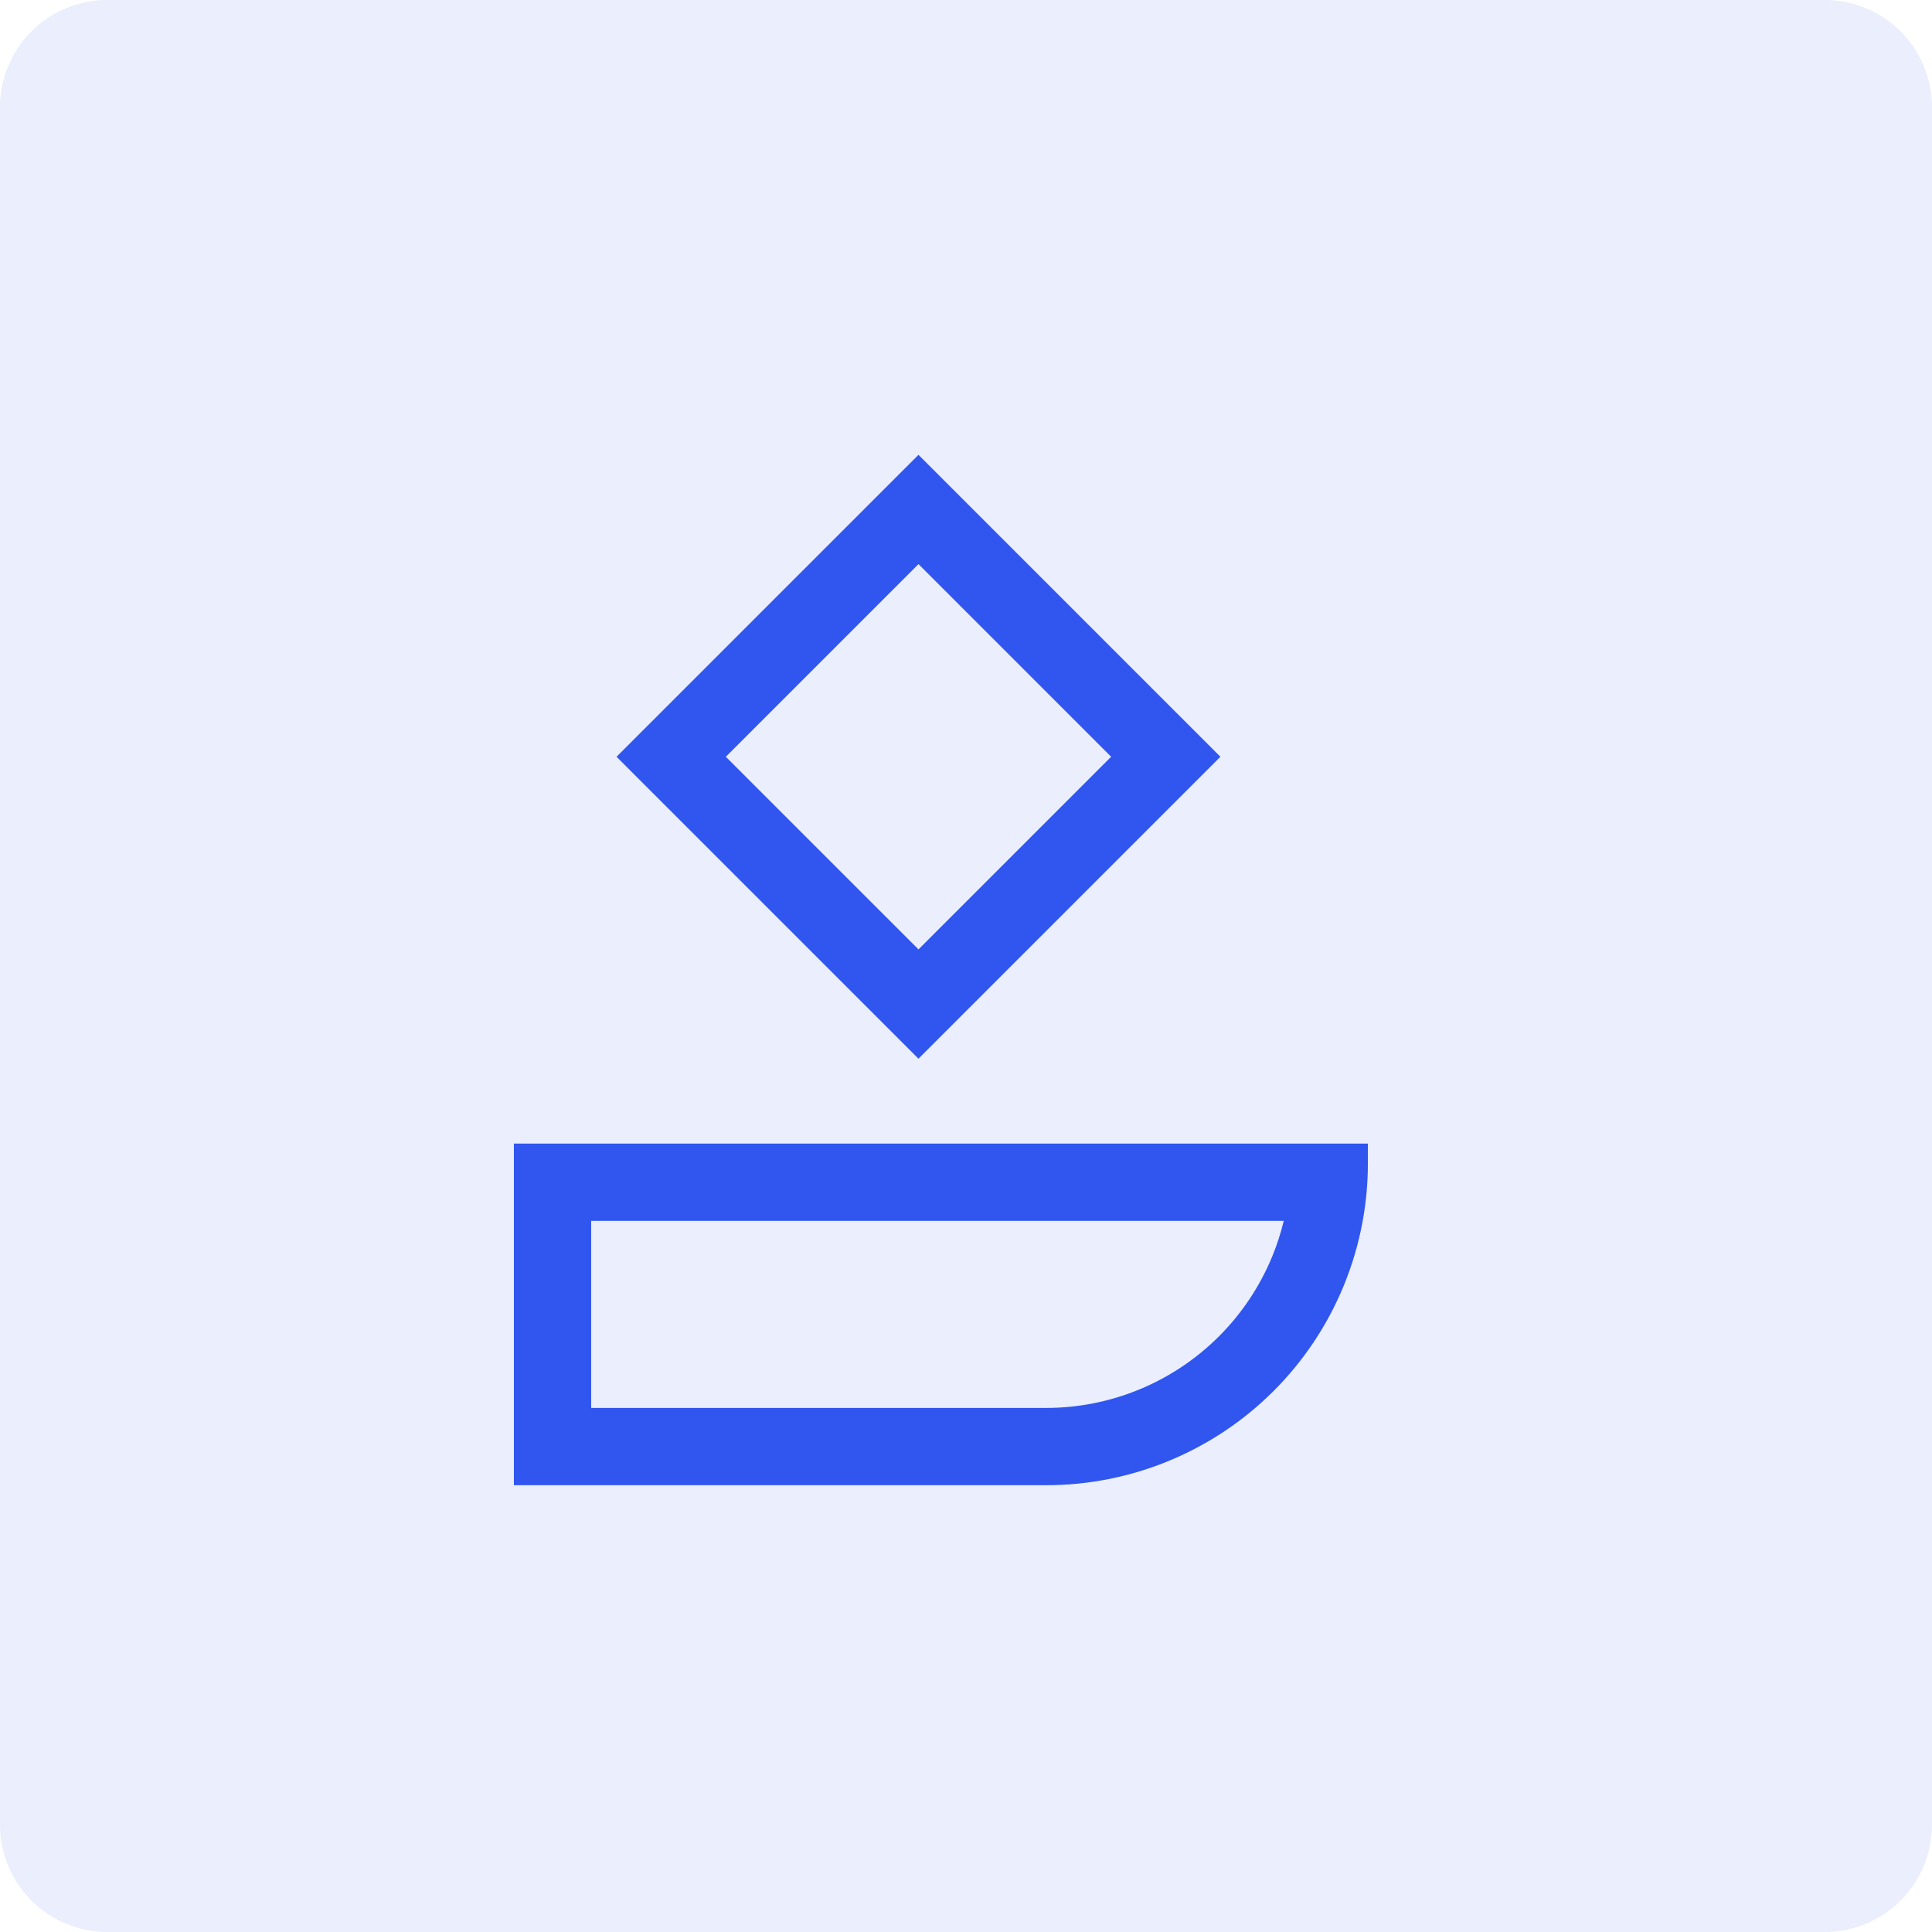 <svg width="280" height="280" viewBox="0 0 280 280" fill="none" xmlns="http://www.w3.org/2000/svg">
<g clip-path="url(#clip0_2953_355)">
<path d="M264.444 0H15.556C6.964 0 0 6.964 0 15.556V264.444C0 273.036 6.964 280 15.556 280H264.444C273.036 280 280 273.036 280 264.444V15.556C280 6.964 273.036 0 264.444 0Z" fill="#3056EF" fill-opacity="0.1"/>
<path fill-rule="evenodd" clip-rule="evenodd" d="M74.477 165.74V215.248H151.608C157.733 215.248 163.797 214.042 169.455 211.698C175.114 209.355 180.254 205.919 184.585 201.589C188.916 197.258 192.351 192.117 194.694 186.459C195.967 183.387 196.904 180.196 197.495 176.94C197.992 174.199 198.244 171.412 198.244 168.613V165.74H74.477ZM186.052 176.94H85.677V204.048H151.608C156.263 204.048 160.87 203.131 165.169 201.351C169.469 199.57 173.375 196.959 176.666 193.67C179.956 190.379 182.566 186.473 184.347 182.173C185.052 180.472 185.621 178.722 186.052 176.94ZM89.355 109.675L133.114 65.917L176.872 109.675L133.114 153.433L89.355 109.675ZM133.114 137.594L161.033 109.675L133.114 81.756L105.194 109.675L133.114 137.594Z" fill="#3056EF"/>
</g>
<defs>
<clipPath id="clip0_2953_355">
<rect width="280" height="280" fill="white"/>
</clipPath>
</defs>
</svg>

